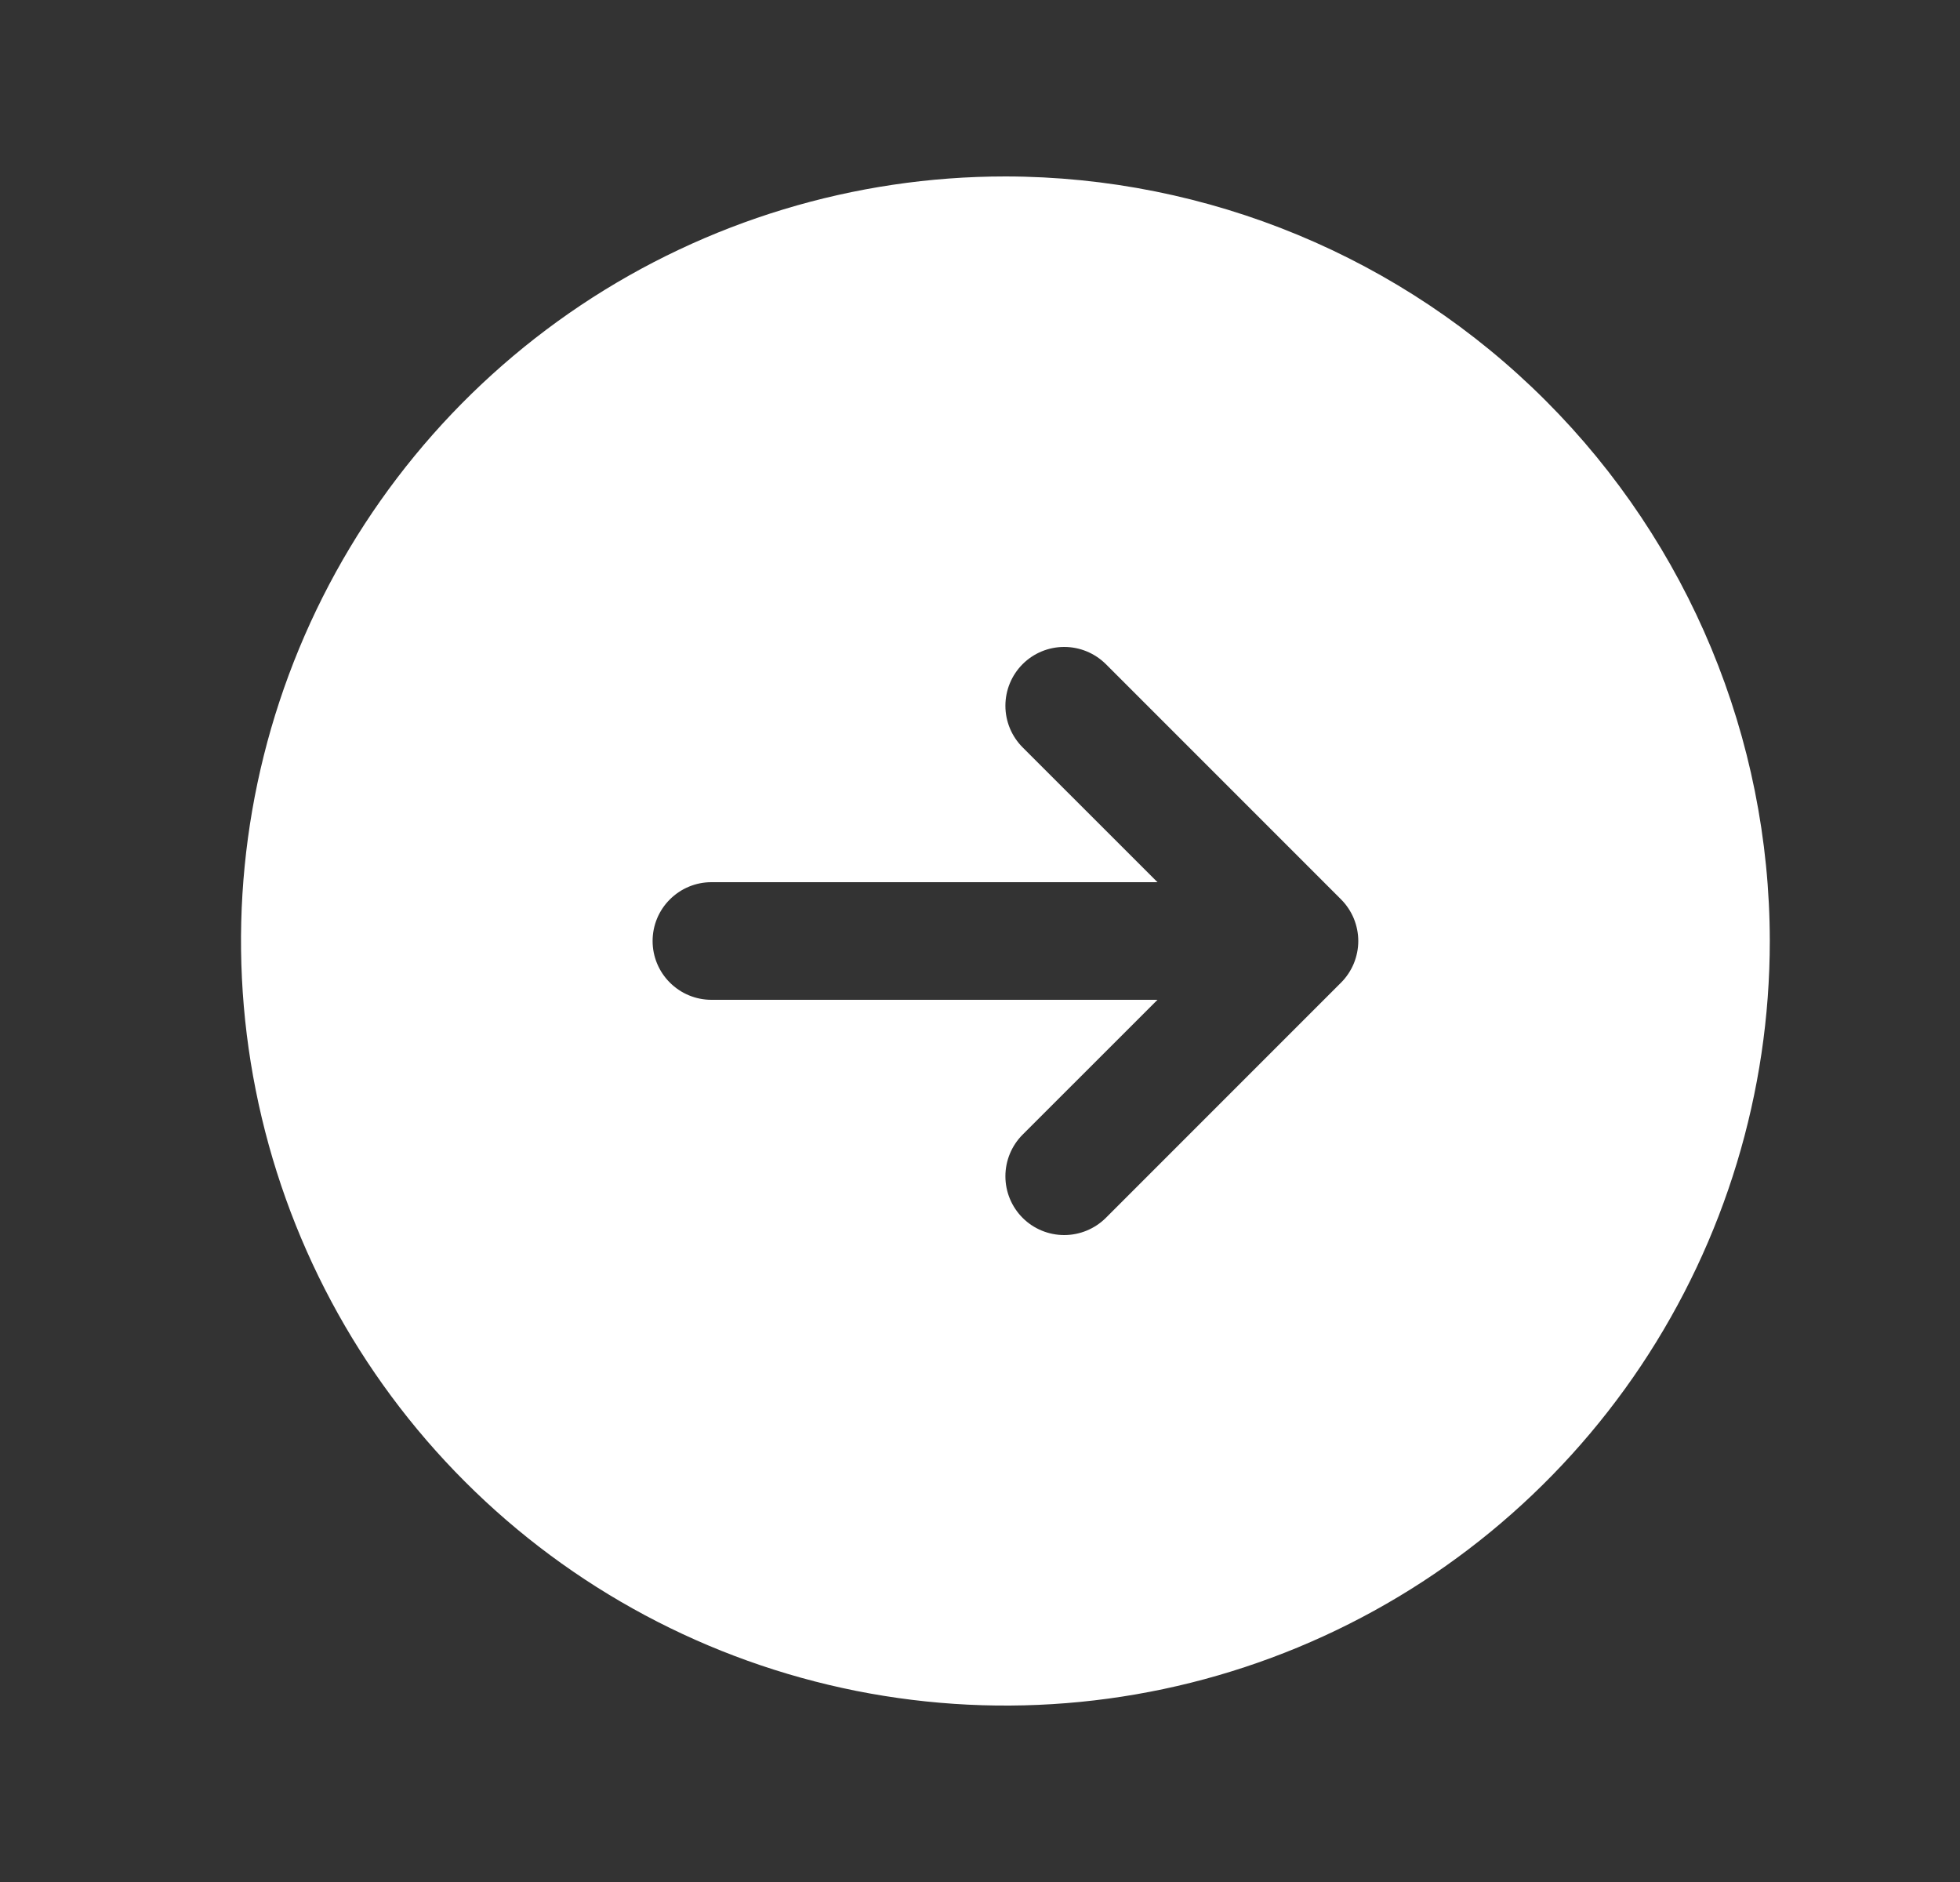 <svg width="25" height="24" viewBox="0 0 25 24" fill="none" xmlns="http://www.w3.org/2000/svg">
<rect x="0" y="0" width="25" height="24" fill="#333333" stroke="none"/>
<path d="M12.824 2.25C10.896 2.25 9.011 2.822 7.407 3.893C5.804 4.965 4.554 6.487 3.816 8.269C3.078 10.05 2.885 12.011 3.262 13.902C3.638 15.793 4.566 17.531 5.93 18.894C7.293 20.258 9.031 21.186 10.922 21.563C12.813 21.939 14.774 21.746 16.555 21.008C18.337 20.27 19.86 19.02 20.931 17.417C22.002 15.813 22.574 13.928 22.574 12C22.572 9.415 21.543 6.937 19.715 5.109C17.888 3.281 15.409 2.253 12.824 2.25ZM17.105 12.531L14.105 15.531C13.964 15.671 13.773 15.75 13.574 15.75C13.375 15.75 13.184 15.671 13.044 15.531C12.903 15.39 12.824 15.199 12.824 15C12.824 14.801 12.903 14.61 13.044 14.469L14.764 12.75H9.074C8.875 12.75 8.685 12.671 8.544 12.53C8.403 12.39 8.324 12.199 8.324 12C8.324 11.801 8.403 11.61 8.544 11.47C8.685 11.329 8.875 11.25 9.074 11.25H14.764L13.044 9.531C12.903 9.39 12.824 9.199 12.824 9C12.824 8.801 12.903 8.61 13.044 8.469C13.184 8.329 13.375 8.25 13.574 8.25C13.773 8.25 13.964 8.329 14.105 8.469L17.105 11.469C17.175 11.539 17.23 11.622 17.268 11.713C17.305 11.804 17.325 11.901 17.325 12C17.325 12.099 17.305 12.196 17.268 12.287C17.23 12.378 17.175 12.461 17.105 12.531Z" fill="white"/>
</svg>
